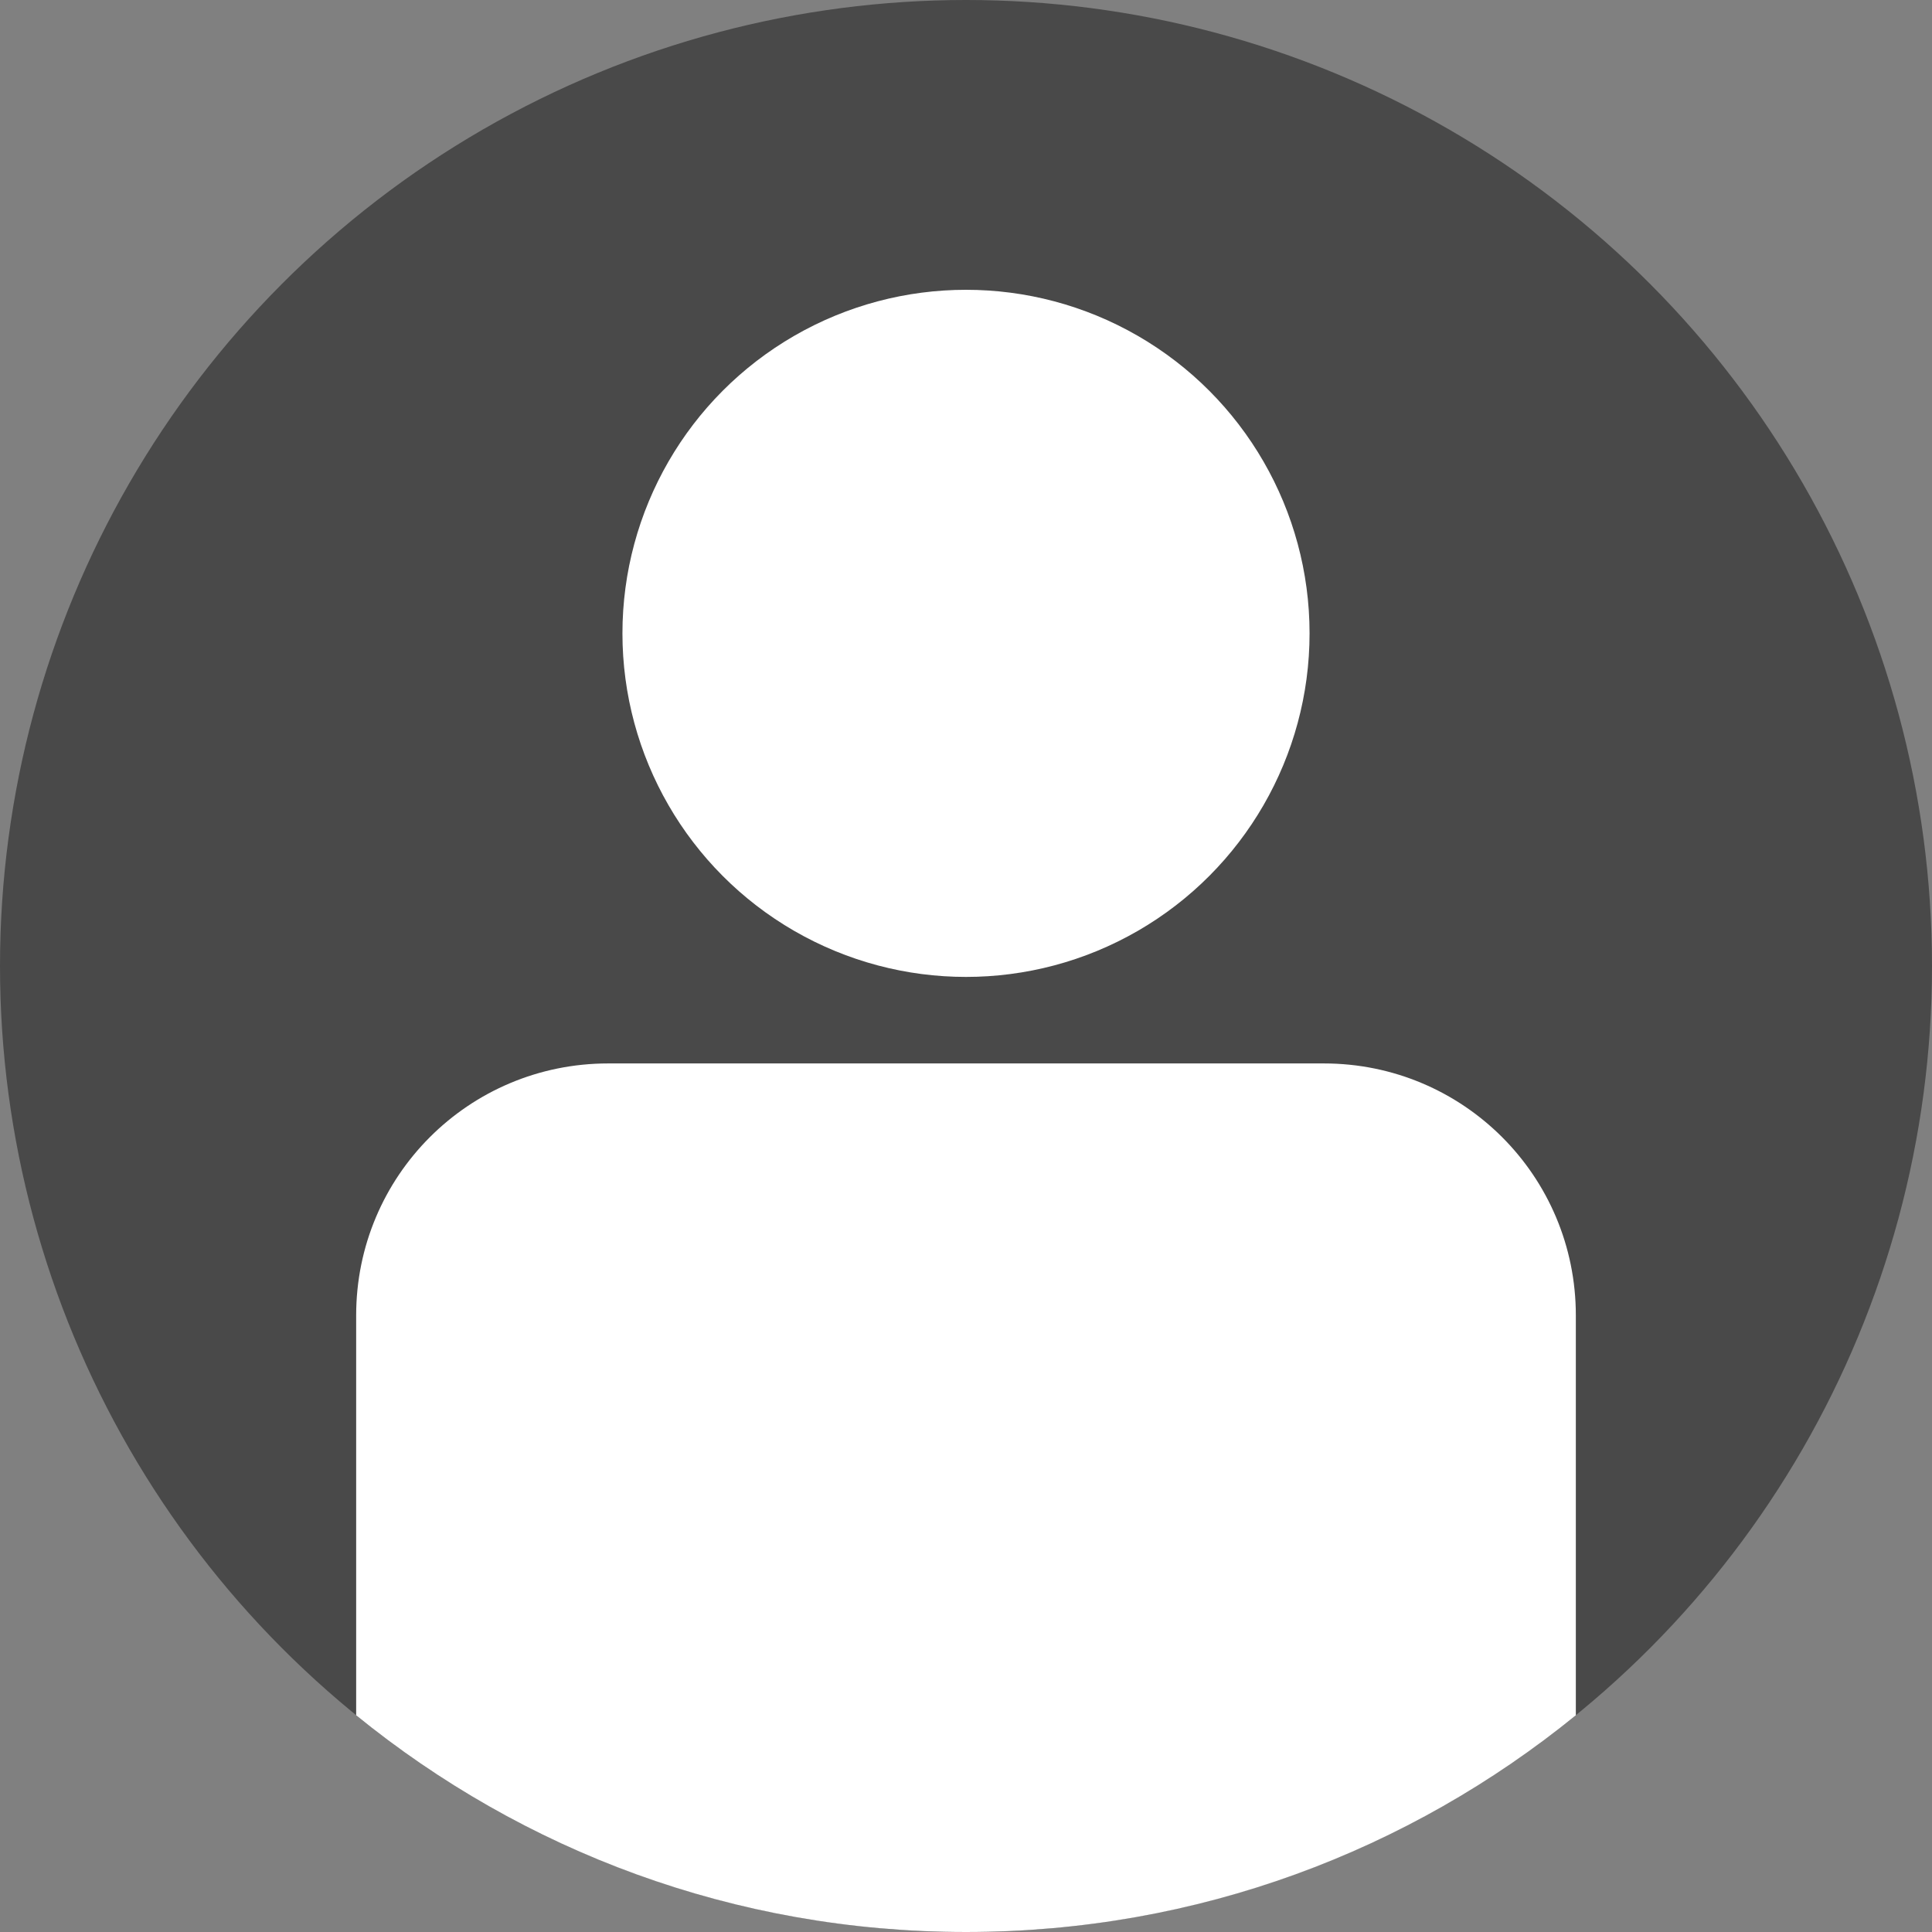 <?xml version="1.0" encoding="UTF-8"?><svg id="_レイヤー_2" xmlns="http://www.w3.org/2000/svg" viewBox="0 0 23 23"><rect x="0" y="0" width="23" height="23" fill="#808080" stroke="none"/><defs><style>.cls-1{fill:#494949;}.cls-2{fill:#fff;}</style></defs><g id="_デザイン"><circle class="cls-1" cx="11.5" cy="11.5" r="11.5"/><circle class="cls-2" cx="11.5" cy="7.54" r="4.09"/><path class="cls-2" d="M15.76,12.66H7.24c-1.66,0-3,1.34-3,3v4.76c1.98,1.61,4.5,2.58,7.26,2.58s5.28-.97,7.26-2.58v-4.76c0-1.66-1.34-3-3-3Z"/></g></svg>